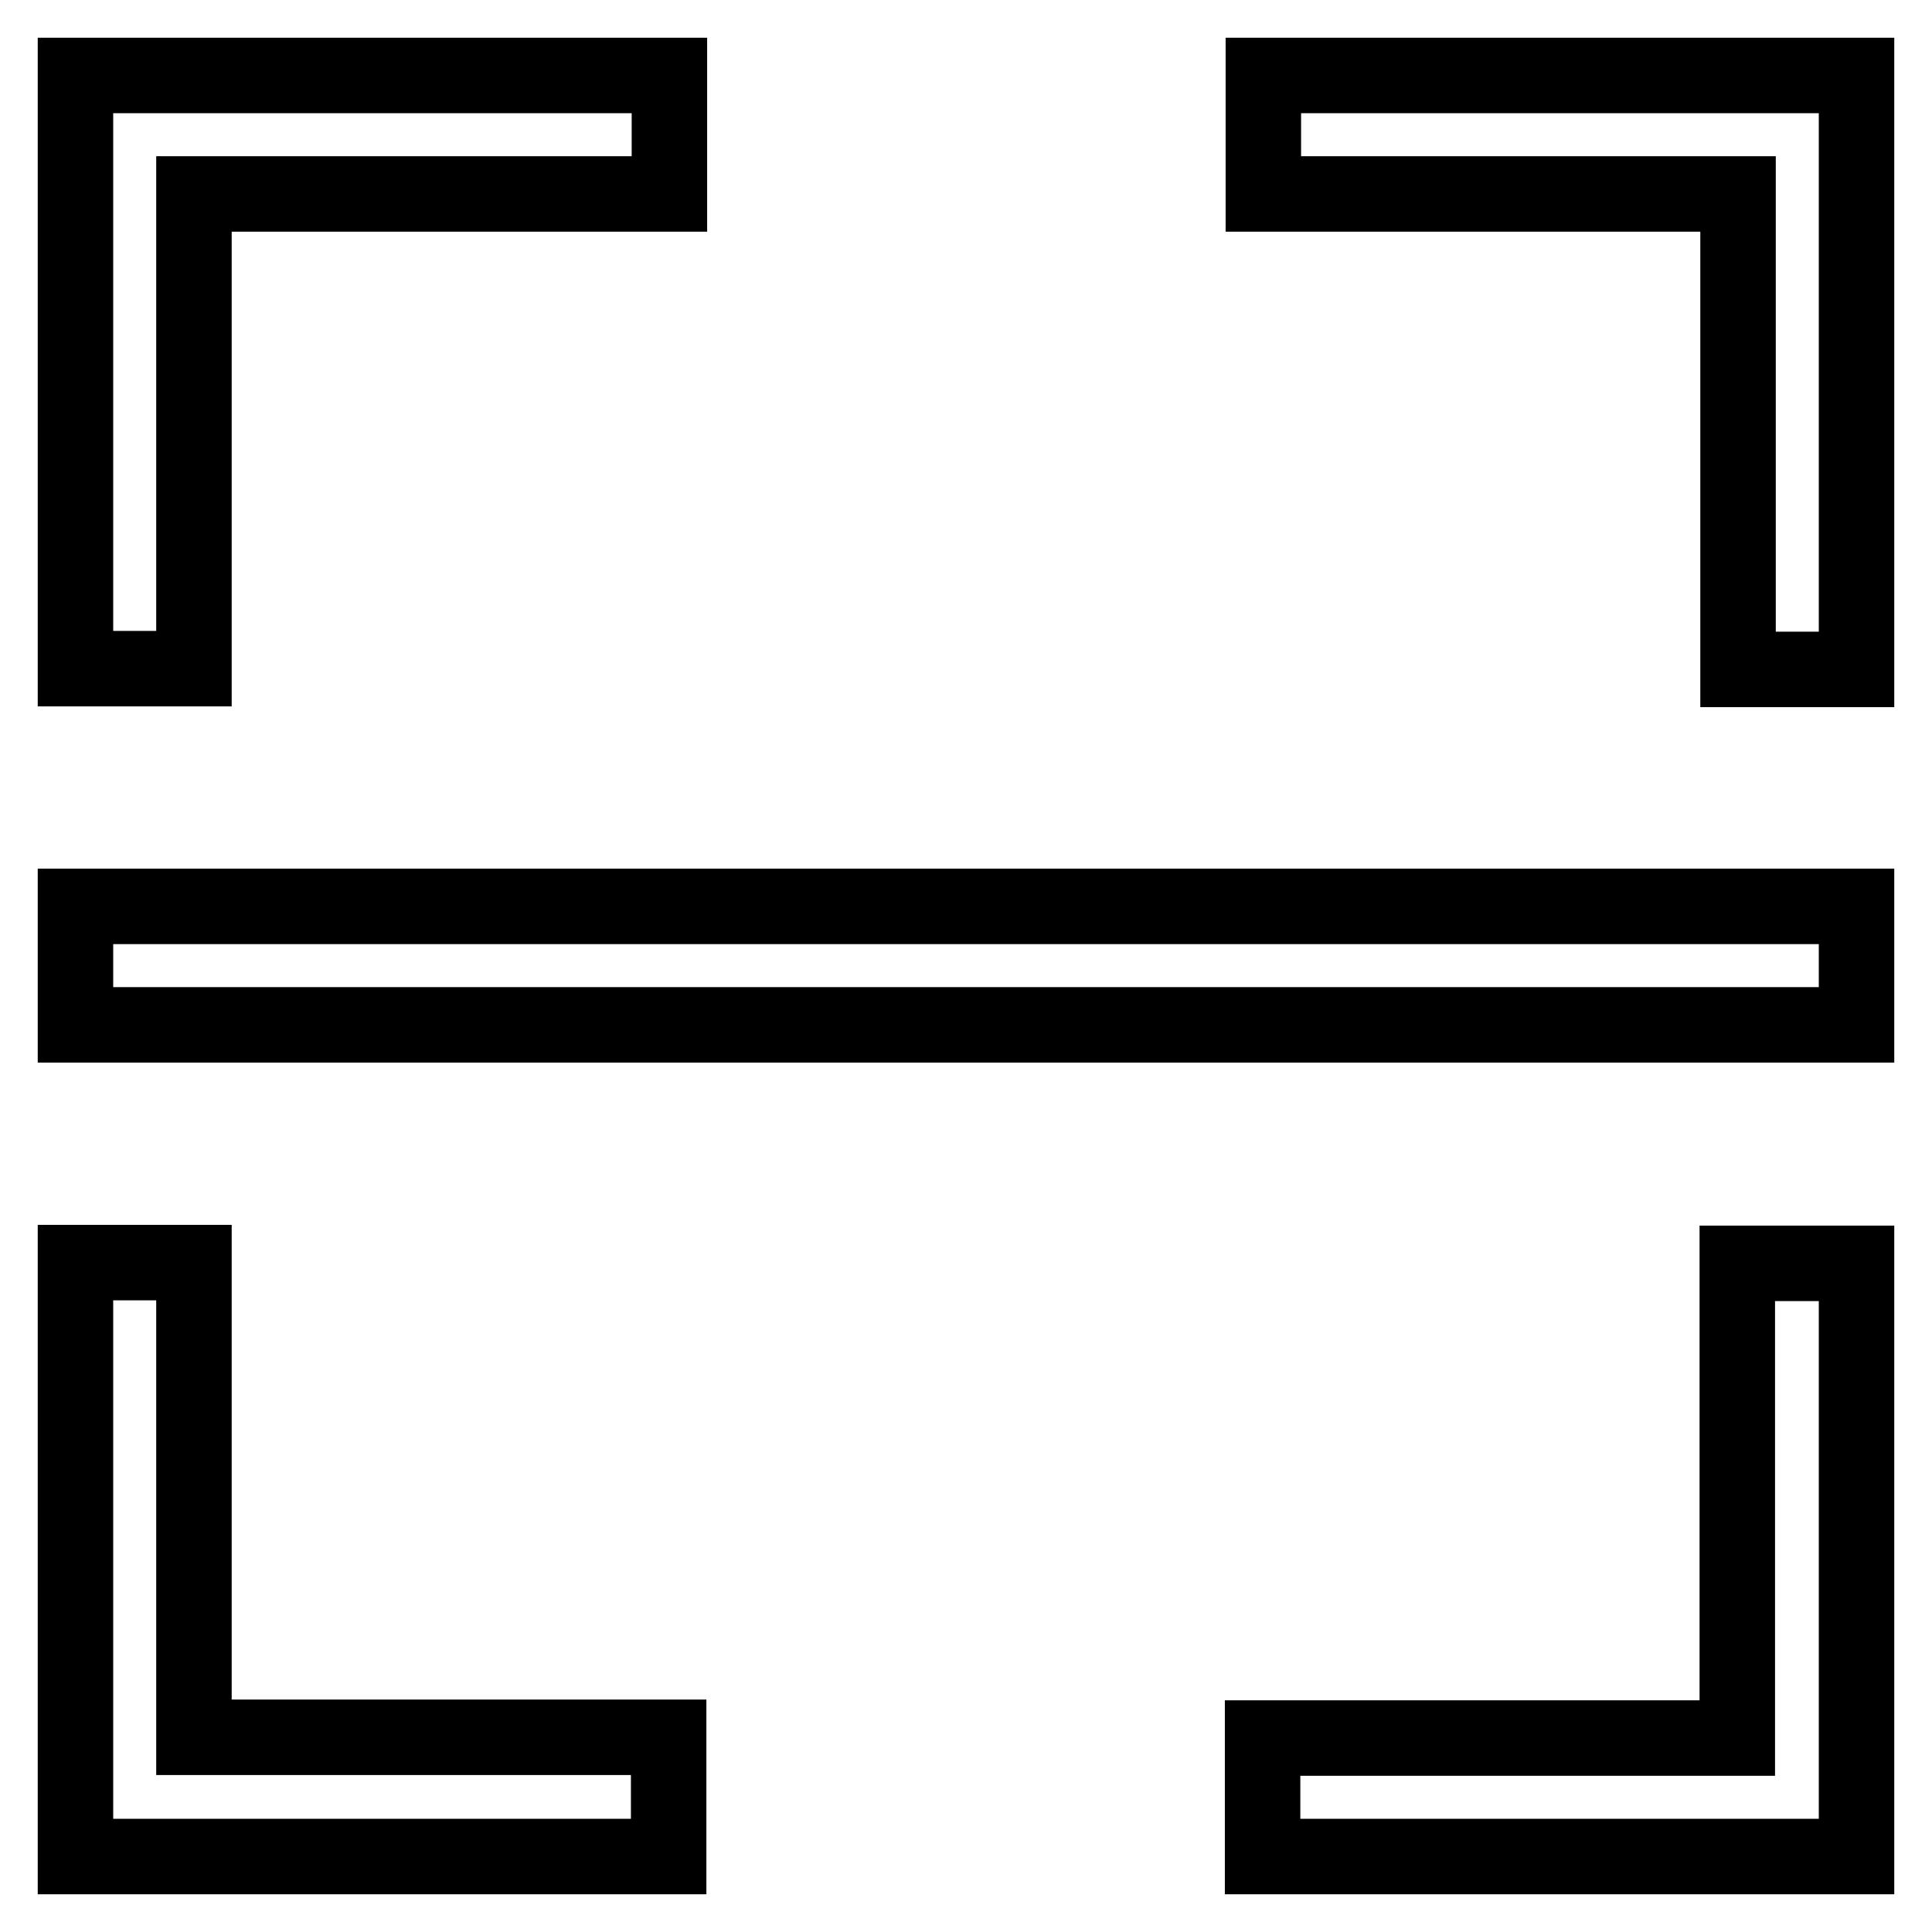 <?xml version="1.0" encoding="utf-8"?>
<!-- Svg Vector Icons : http://www.onlinewebfonts.com/icon -->
<!DOCTYPE svg PUBLIC "-//W3C//DTD SVG 1.1//EN" "http://www.w3.org/Graphics/SVG/1.1/DTD/svg11.dtd">
<svg version="1.1" xmlns="http://www.w3.org/2000/svg" xmlns:xlink="http://www.w3.org/1999/xlink" x="0px" y="0px" viewBox="0 0 256 256" enable-background="new 0 0 256 256" xml:space="preserve">
<g> <path stroke-width="10" fill-opacity="0" stroke="#000000"  d="M10,88.7V10h78.7v15.7H25.7v62.9H10L10,88.7z M10,167.3h15.7v62.9h62.9V246H10V167.3z M246,88.7h-15.7V25.7 h-62.9V10H246V88.7L246,88.7z M246,167.3V246h-78.7v-15.7h62.9v-62.9H246L246,167.3z M246,120.1v15.7H10v-15.7H246z"/></g>
</svg>